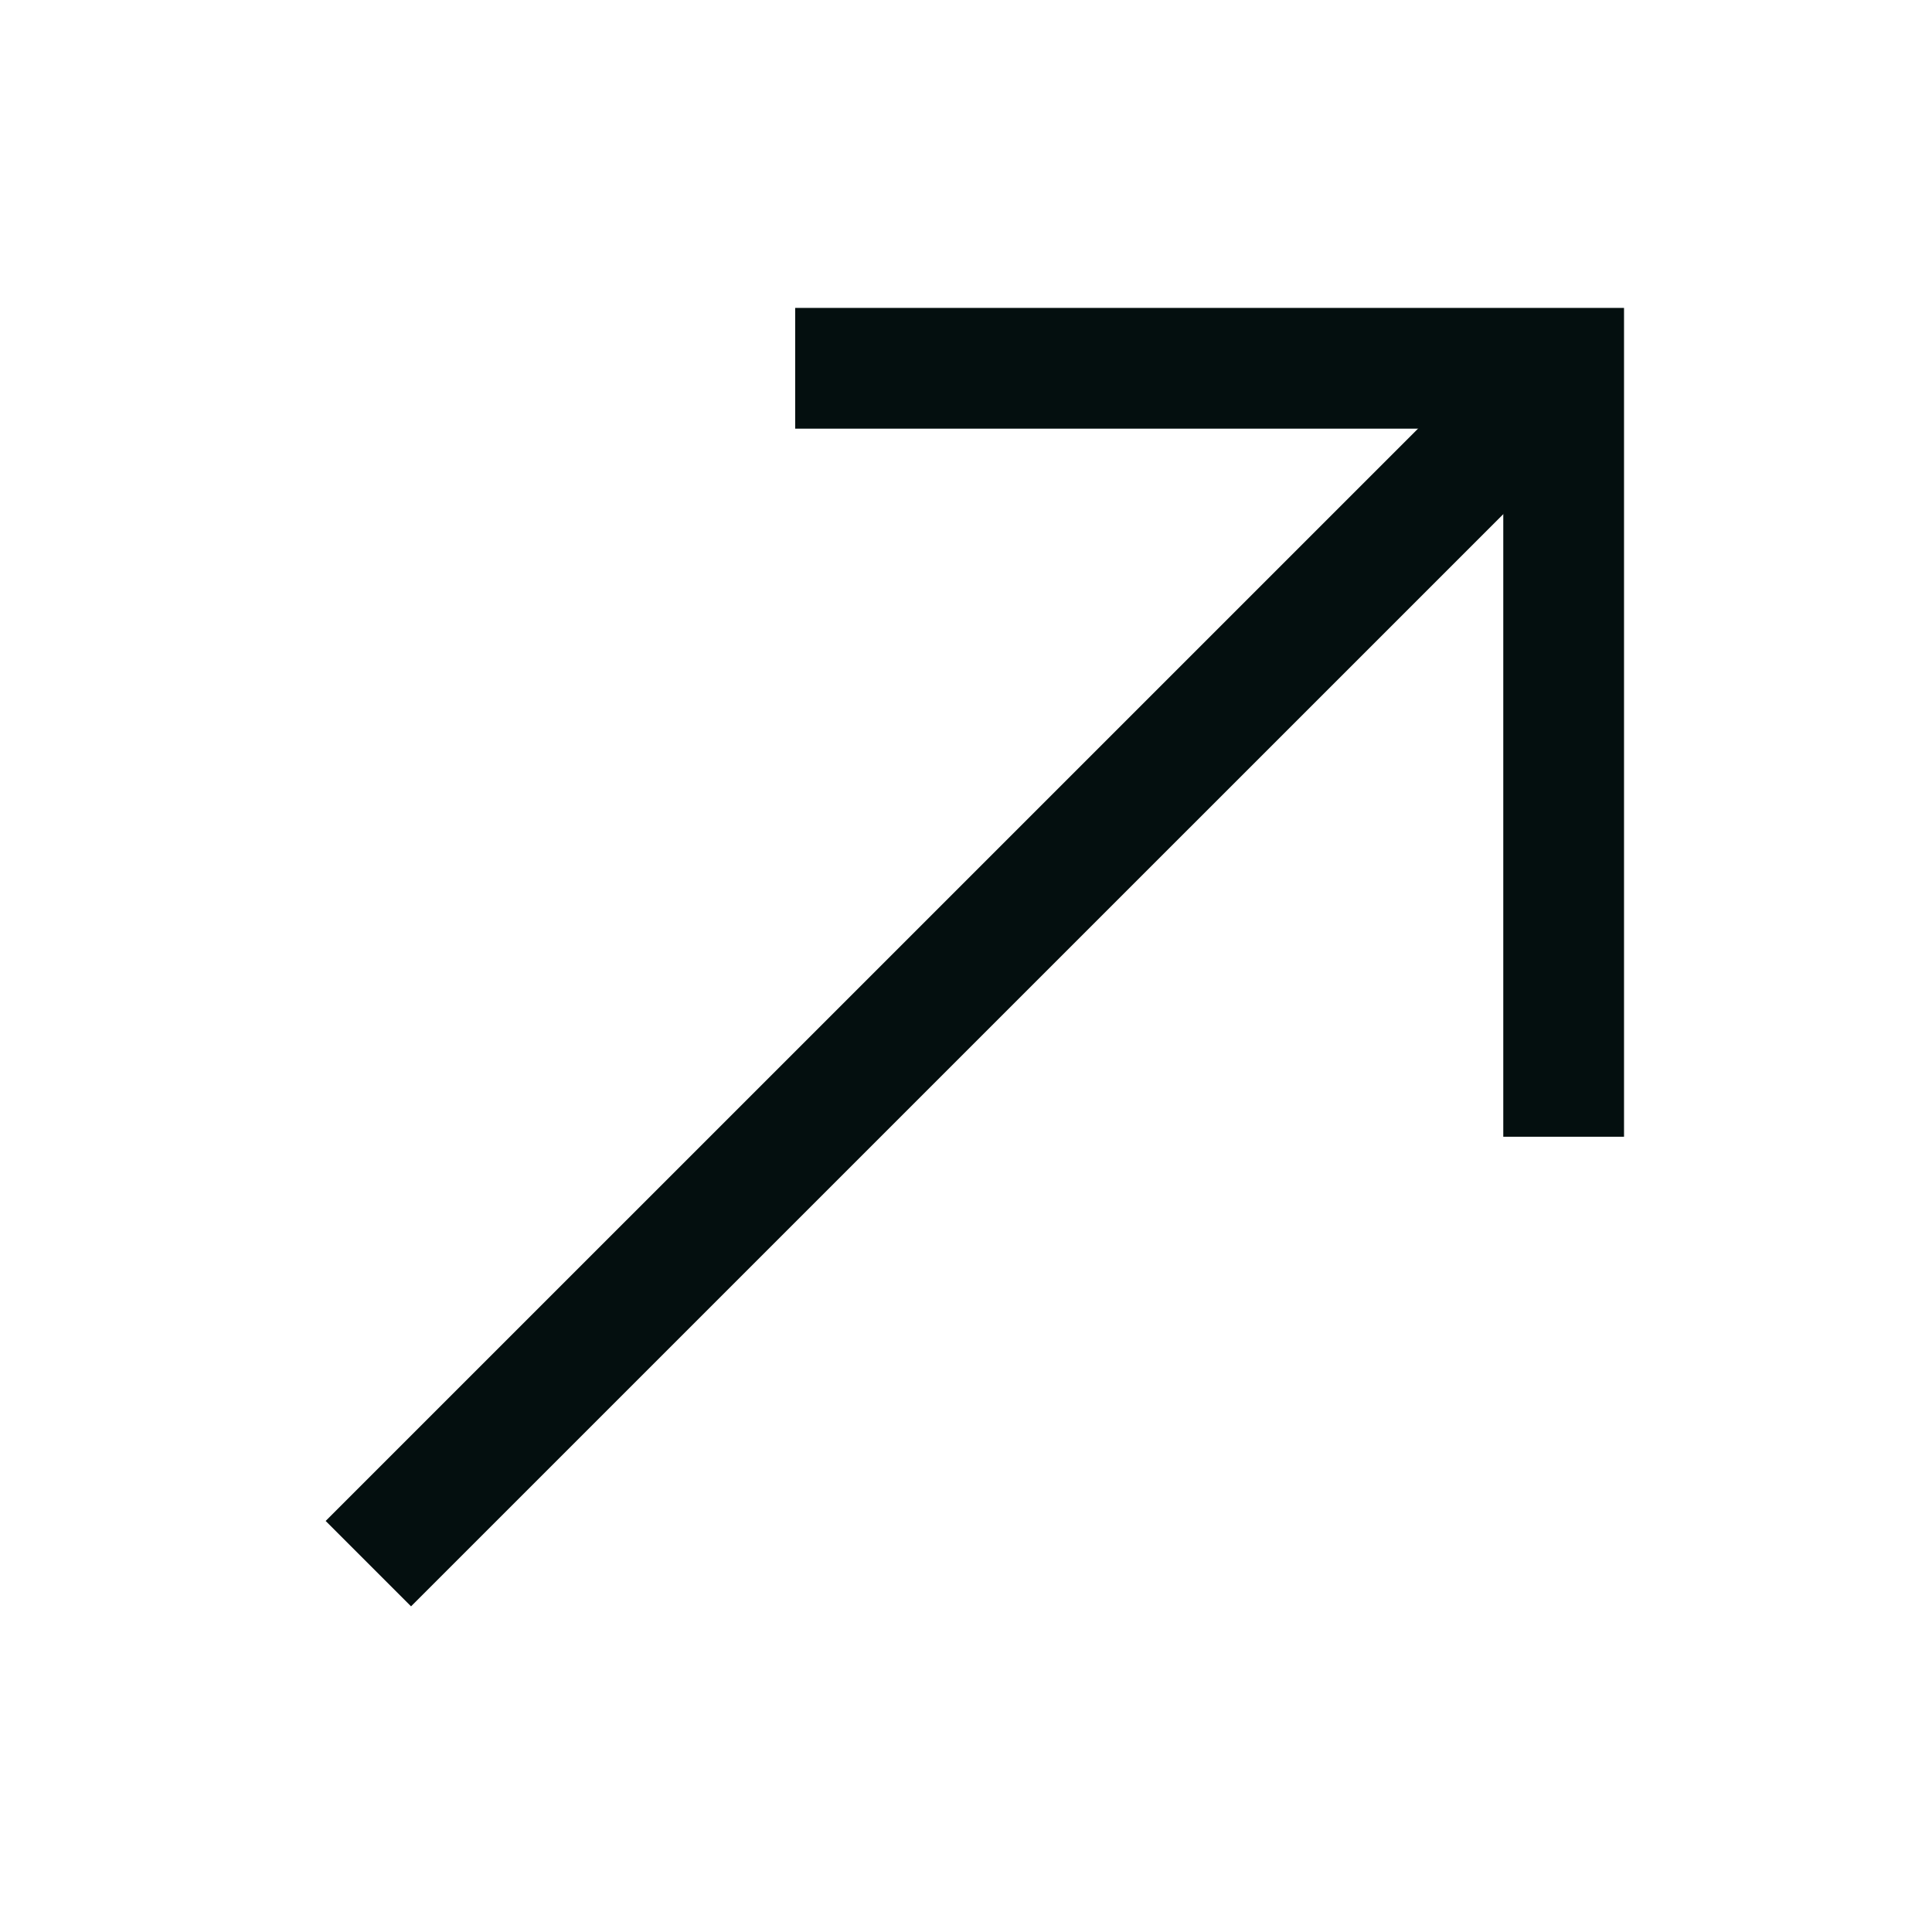 <svg width="32" height="32" viewBox="0 0 32 32" fill="none" xmlns="http://www.w3.org/2000/svg">
<path d="M6.101 25.899L25.9 6.101" stroke="#040F0F" stroke-width="2"/>
<path d="M25.899 18.828V6.1H13.171" stroke="#040F0F" stroke-width="2"/>
</svg>
